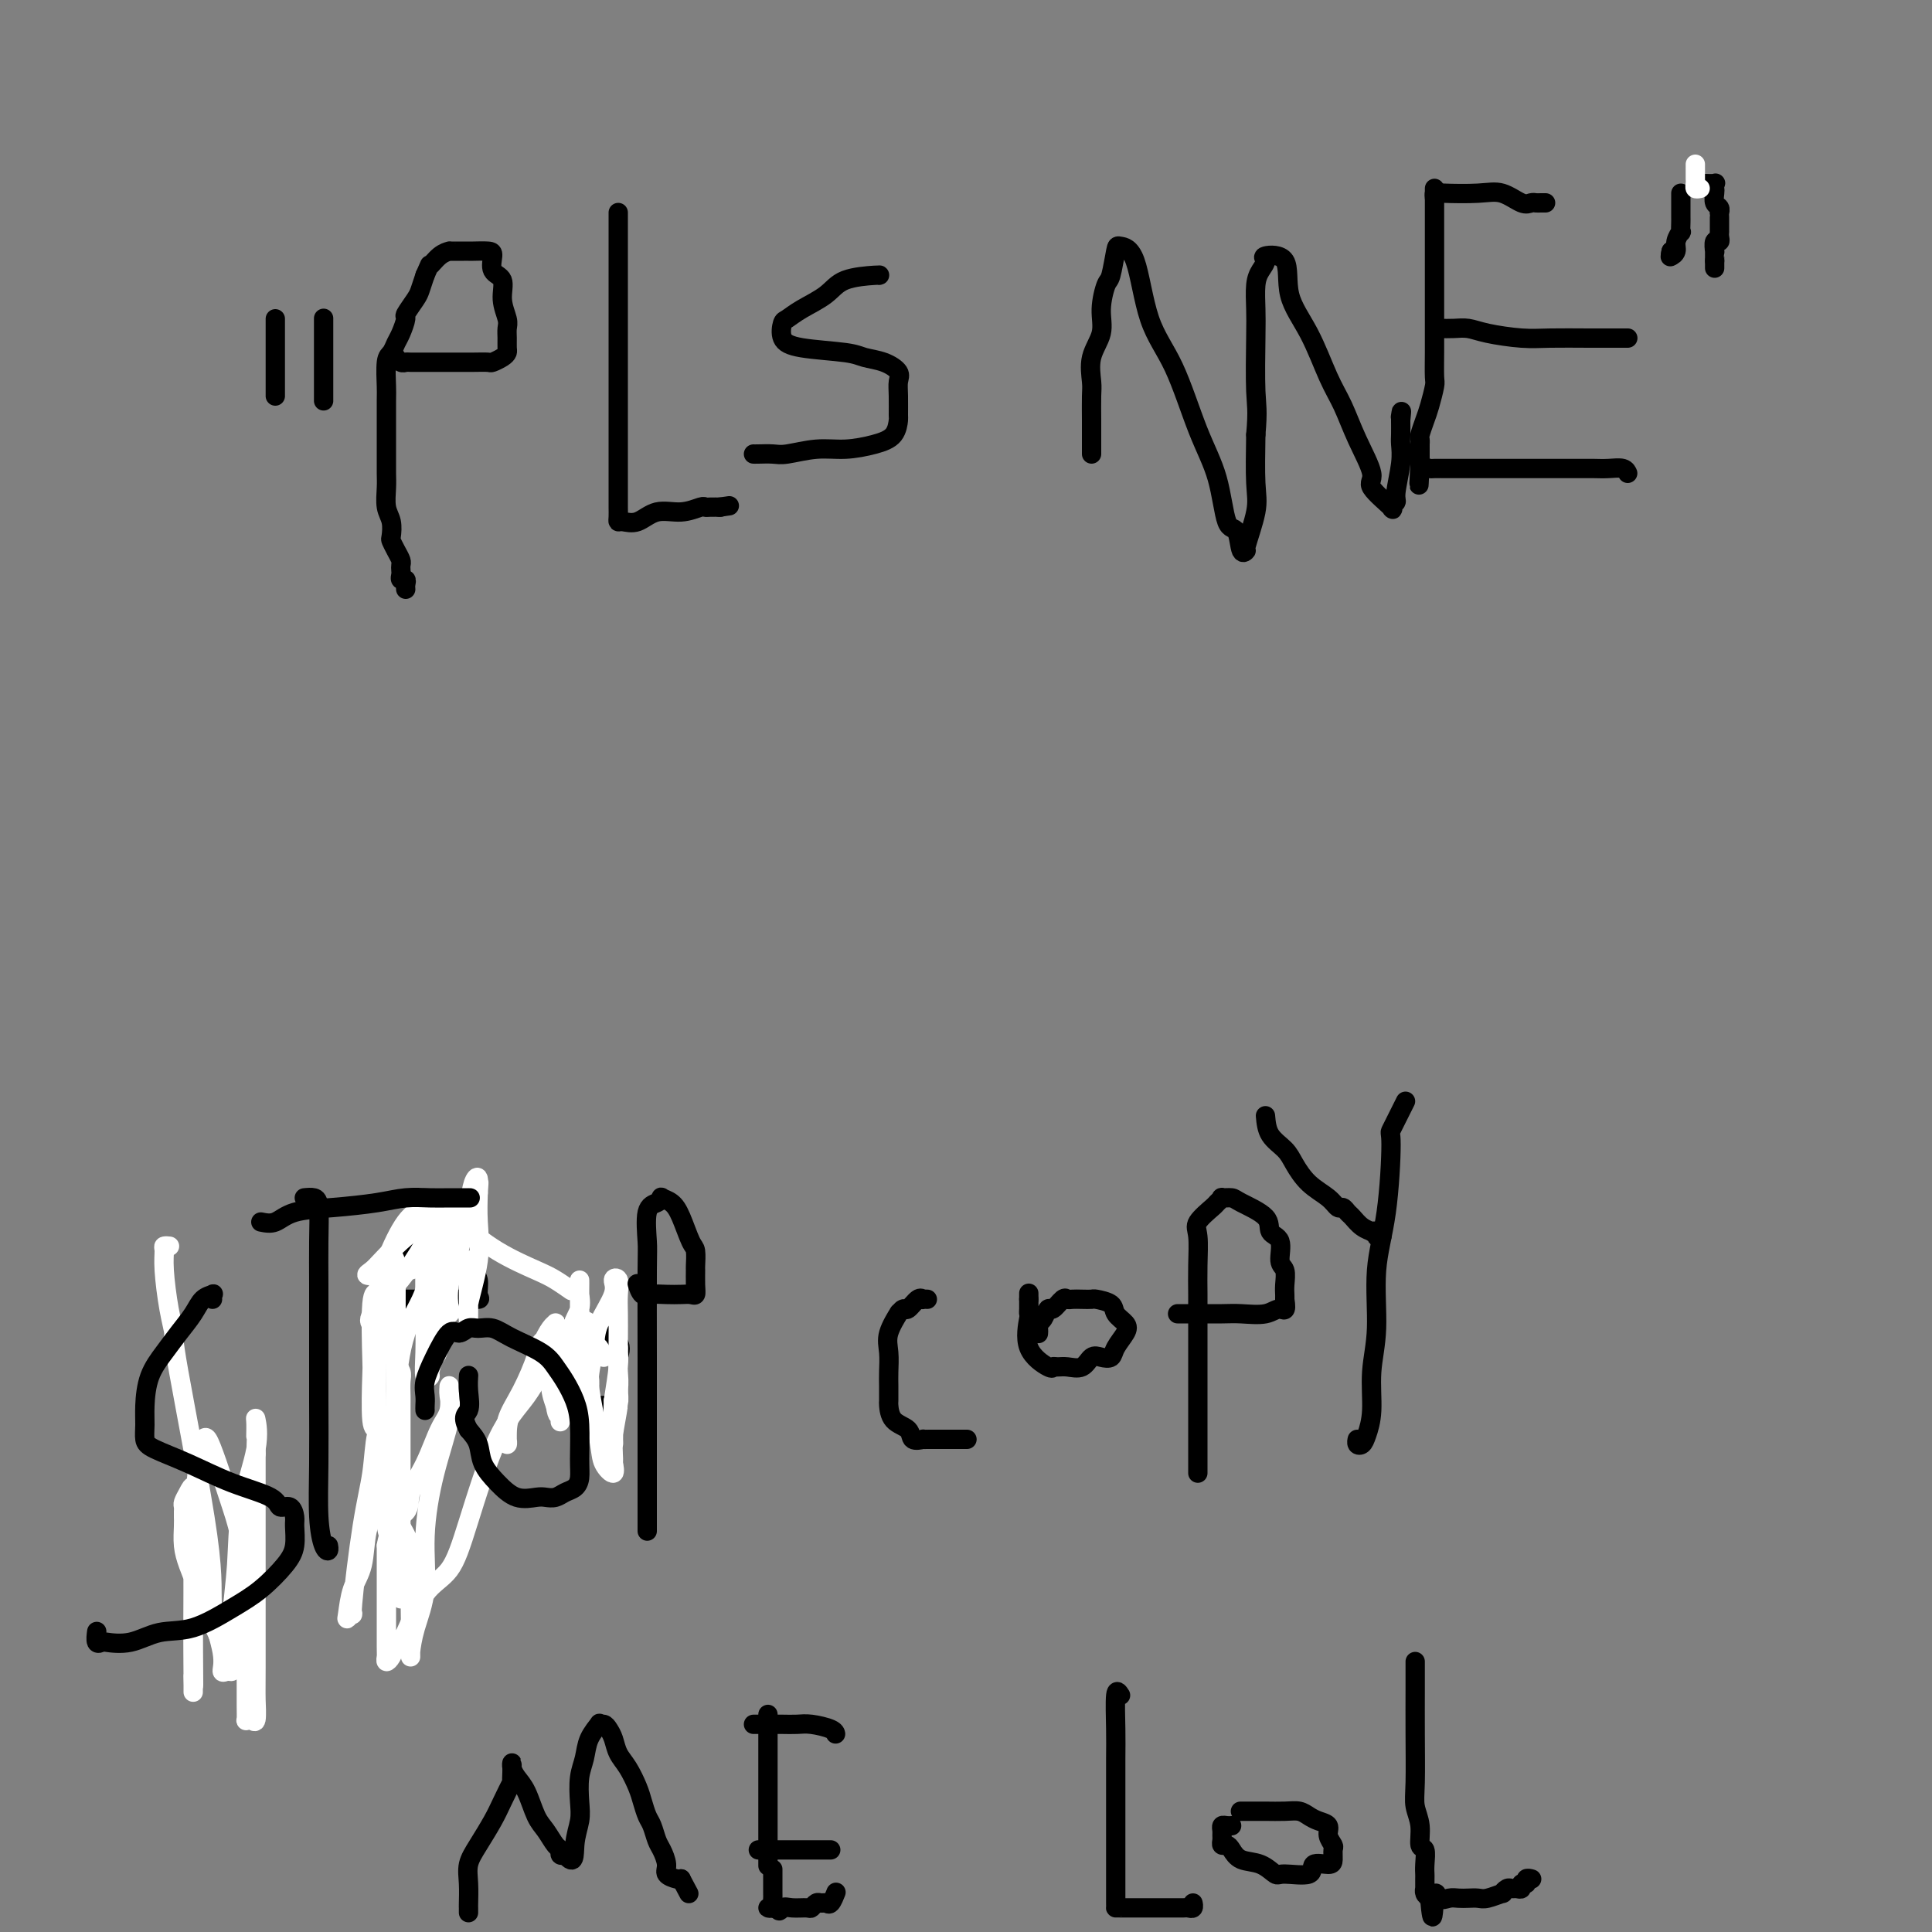 <svg viewBox='0 0 400 400' version='1.1' xmlns='http://www.w3.org/2000/svg' xmlns:xlink='http://www.w3.org/1999/xlink'><rect x="0" y="0" width="400" height="400" fill="#808080" stroke="none"/><g fill='none' stroke='#000000' stroke-width='4' stroke-linecap='round' stroke-linejoin='round'><path d='M57,66c0.000,1.669 0.000,3.338 0,4c0.000,0.662 0.000,0.316 0,1c0.000,0.684 -0.000,2.396 0,3c0.000,0.604 -0.000,0.098 0,1c0.000,0.902 0.000,3.212 0,4c-0.000,0.788 0.000,0.054 0,0c0.000,-0.054 0.000,0.573 0,1c0.000,0.427 0.000,0.653 0,1c-0.000,0.347 0.000,0.813 0,1c0.000,0.187 0.000,0.093 0,0'/><path d='M67,66c0.000,-0.090 0.000,-0.180 0,0c0.000,0.180 0.000,0.629 0,1c0.000,0.371 0.000,0.663 0,1c0.000,0.337 0.000,0.720 0,1c0.000,0.280 0.000,0.456 0,1c0.000,0.544 0.000,1.455 0,2c0.000,0.545 0.000,0.722 0,1c0.000,0.278 0.000,0.656 0,1c0.000,0.344 0.000,0.656 0,1c0.000,0.344 0.000,0.722 0,1c0.000,0.278 0.000,0.455 0,1c0.000,0.545 0.000,1.456 0,2c0.000,0.544 0.000,0.720 0,1c0.000,0.280 0.000,0.663 0,1c0.000,0.337 0.000,0.626 0,1c-0.000,0.374 -0.000,0.831 0,1c0.000,0.169 0.000,0.048 0,0c0.000,-0.048 0.000,-0.024 0,0'/><path d='M84,122c-0.030,-0.303 -0.061,-0.606 0,-1c0.061,-0.394 0.212,-0.879 0,-1c-0.212,-0.121 -0.788,0.123 -1,0c-0.212,-0.123 -0.060,-0.613 0,-1c0.060,-0.387 0.026,-0.671 0,-1c-0.026,-0.329 -0.046,-0.702 0,-1c0.046,-0.298 0.157,-0.520 0,-1c-0.157,-0.480 -0.582,-1.219 -1,-2c-0.418,-0.781 -0.830,-1.605 -1,-2c-0.170,-0.395 -0.098,-0.359 0,-1c0.098,-0.641 0.222,-1.957 0,-3c-0.222,-1.043 -0.792,-1.814 -1,-3c-0.208,-1.186 -0.056,-2.787 0,-4c0.056,-1.213 0.015,-2.037 0,-3c-0.015,-0.963 -0.005,-2.065 0,-3c0.005,-0.935 0.004,-1.703 0,-4c-0.004,-2.297 -0.012,-6.124 0,-8c0.012,-1.876 0.044,-1.799 0,-3c-0.044,-1.201 -0.165,-3.678 0,-5c0.165,-1.322 0.617,-1.490 1,-2c0.383,-0.510 0.698,-1.362 1,-2c0.302,-0.638 0.592,-1.062 1,-2c0.408,-0.938 0.935,-2.389 1,-3c0.065,-0.611 -0.333,-0.380 0,-1c0.333,-0.620 1.397,-2.090 2,-3c0.603,-0.910 0.744,-1.260 1,-2c0.256,-0.740 0.628,-1.870 1,-3'/><path d='M88,57c1.376,-3.132 0.816,-1.964 1,-2c0.184,-0.036 1.114,-1.278 2,-2c0.886,-0.722 1.729,-0.926 2,-1c0.271,-0.074 -0.032,-0.020 0,0c0.032,0.020 0.397,0.005 1,0c0.603,-0.005 1.444,-0.000 2,0c0.556,0.000 0.826,-0.004 1,0c0.174,0.004 0.251,0.016 1,0c0.749,-0.016 2.172,-0.059 3,0c0.828,0.059 1.063,0.222 1,1c-0.063,0.778 -0.423,2.172 0,3c0.423,0.828 1.630,1.089 2,2c0.370,0.911 -0.097,2.471 0,4c0.097,1.529 0.759,3.025 1,4c0.241,0.975 0.063,1.427 0,2c-0.063,0.573 -0.010,1.268 0,2c0.010,0.732 -0.023,1.503 0,2c0.023,0.497 0.103,0.722 0,1c-0.103,0.278 -0.389,0.610 -1,1c-0.611,0.390 -1.547,0.836 -2,1c-0.453,0.164 -0.424,0.044 -1,0c-0.576,-0.044 -1.759,-0.012 -3,0c-1.241,0.012 -2.542,0.003 -4,0c-1.458,-0.003 -3.073,0.000 -4,0c-0.927,-0.000 -1.166,-0.004 -2,0c-0.834,0.004 -2.262,0.015 -3,0c-0.738,-0.015 -0.785,-0.056 -1,0c-0.215,0.056 -0.596,0.207 -1,0c-0.404,-0.207 -0.830,-0.774 -1,-1c-0.170,-0.226 -0.085,-0.113 0,0'/><path d='M128,44c-0.000,2.465 -0.000,4.930 0,8c0.000,3.070 0.000,6.746 0,10c-0.000,3.254 -0.000,6.087 0,8c0.000,1.913 0.000,2.907 0,5c-0.000,2.093 -0.000,5.285 0,8c0.000,2.715 0.000,4.955 0,7c-0.000,2.045 -0.000,3.897 0,6c0.000,2.103 0.002,4.458 0,6c-0.002,1.542 -0.006,2.272 0,3c0.006,0.728 0.023,1.455 0,2c-0.023,0.545 -0.086,0.907 0,1c0.086,0.093 0.321,-0.084 1,0c0.679,0.084 1.803,0.429 3,0c1.197,-0.429 2.466,-1.632 4,-2c1.534,-0.368 3.333,0.097 5,0c1.667,-0.097 3.204,-0.758 4,-1c0.796,-0.242 0.853,-0.065 1,0c0.147,0.065 0.386,0.017 1,0c0.614,-0.017 1.604,-0.005 2,0c0.396,0.005 0.198,0.002 0,0'/><path d='M149,105c3.500,-0.500 1.750,-0.250 0,0'/><path d='M182,57c0.170,-0.042 0.340,-0.085 -1,0c-1.340,0.085 -4.191,0.297 -6,1c-1.809,0.703 -2.578,1.897 -4,3c-1.422,1.103 -3.499,2.117 -5,3c-1.501,0.883 -2.428,1.637 -3,2c-0.572,0.363 -0.790,0.335 -1,1c-0.210,0.665 -0.412,2.023 0,3c0.412,0.977 1.438,1.574 4,2c2.562,0.426 6.658,0.680 9,1c2.342,0.320 2.929,0.706 4,1c1.071,0.294 2.627,0.496 4,1c1.373,0.504 2.564,1.309 3,2c0.436,0.691 0.116,1.266 0,2c-0.116,0.734 -0.027,1.625 0,3c0.027,1.375 -0.007,3.234 0,4c0.007,0.766 0.055,0.439 0,1c-0.055,0.561 -0.213,2.011 -1,3c-0.787,0.989 -2.201,1.519 -4,2c-1.799,0.481 -3.981,0.913 -6,1c-2.019,0.087 -3.876,-0.173 -6,0c-2.124,0.173 -4.517,0.778 -6,1c-1.483,0.222 -2.057,0.059 -3,0c-0.943,-0.059 -2.254,-0.016 -3,0c-0.746,0.016 -0.927,0.005 -1,0c-0.073,-0.005 -0.036,-0.002 0,0'/><path d='M226,94c0.000,-0.281 0.001,-0.562 0,-1c-0.001,-0.438 -0.002,-1.032 0,-2c0.002,-0.968 0.008,-2.309 0,-4c-0.008,-1.691 -0.031,-3.731 0,-5c0.031,-1.269 0.116,-1.766 0,-3c-0.116,-1.234 -0.435,-3.205 0,-5c0.435,-1.795 1.623,-3.413 2,-5c0.377,-1.587 -0.055,-3.144 0,-5c0.055,-1.856 0.599,-4.013 1,-5c0.401,-0.987 0.661,-0.804 1,-2c0.339,-1.196 0.757,-3.769 1,-5c0.243,-1.231 0.311,-1.119 1,-1c0.689,0.119 1.998,0.246 3,3c1.002,2.754 1.696,8.137 3,12c1.304,3.863 3.218,6.208 5,10c1.782,3.792 3.433,9.031 5,13c1.567,3.969 3.051,6.667 4,10c0.949,3.333 1.362,7.302 2,9c0.638,1.698 1.499,1.126 2,2c0.501,0.874 0.642,3.193 1,4c0.358,0.807 0.933,0.100 1,0c0.067,-0.100 -0.374,0.406 0,-1c0.374,-1.406 1.562,-4.725 2,-7c0.438,-2.275 0.125,-3.507 0,-6c-0.125,-2.493 -0.063,-6.246 0,-10'/><path d='M260,90c0.465,-5.162 0.127,-6.069 0,-9c-0.127,-2.931 -0.043,-7.888 0,-11c0.043,-3.112 0.046,-4.378 0,-6c-0.046,-1.622 -0.141,-3.599 0,-5c0.141,-1.401 0.518,-2.225 1,-3c0.482,-0.775 1.069,-1.499 1,-2c-0.069,-0.501 -0.794,-0.778 0,-1c0.794,-0.222 3.108,-0.390 4,1c0.892,1.390 0.362,4.336 1,7c0.638,2.664 2.442,5.046 4,8c1.558,2.954 2.868,6.480 4,9c1.132,2.520 2.084,4.035 3,6c0.916,1.965 1.796,4.380 3,7c1.204,2.620 2.733,5.445 3,7c0.267,1.555 -0.728,1.840 0,3c0.728,1.160 3.180,3.196 4,4c0.820,0.804 0.010,0.377 0,0c-0.010,-0.377 0.782,-0.705 1,-1c0.218,-0.295 -0.138,-0.557 0,-2c0.138,-1.443 0.769,-4.067 1,-6c0.231,-1.933 0.062,-3.174 0,-4c-0.062,-0.826 -0.018,-1.236 0,-2c0.018,-0.764 0.009,-1.882 0,-3'/><path d='M290,87c0.311,-3.022 0.089,-1.578 0,-1c-0.089,0.578 -0.044,0.289 0,0'/><path d='M297,39c-0.000,0.446 -0.000,0.892 0,1c0.000,0.108 0.000,-0.121 0,1c-0.000,1.121 -0.000,3.591 0,5c0.000,1.409 0.000,1.756 0,3c-0.000,1.244 -0.000,3.384 0,5c0.000,1.616 0.000,2.706 0,4c-0.000,1.294 -0.000,2.791 0,4c0.000,1.209 0.001,2.128 0,3c-0.001,0.872 -0.003,1.696 0,3c0.003,1.304 0.012,3.086 0,5c-0.012,1.914 -0.046,3.959 0,5c0.046,1.041 0.170,1.076 0,2c-0.170,0.924 -0.634,2.735 -1,4c-0.366,1.265 -0.634,1.984 -1,3c-0.366,1.016 -0.830,2.328 -1,3c-0.170,0.672 -0.046,0.705 0,1c0.046,0.295 0.012,0.853 0,1c-0.012,0.147 -0.003,-0.115 0,0c0.003,0.115 0.001,0.608 0,1c-0.001,0.392 -0.000,0.682 0,1c0.000,0.318 0.000,0.662 0,1c-0.000,0.338 -0.000,0.669 0,1'/><path d='M294,96c-0.452,8.757 -0.081,2.150 0,0c0.081,-2.150 -0.128,0.156 0,1c0.128,0.844 0.592,0.226 1,0c0.408,-0.226 0.758,-0.061 1,0c0.242,0.061 0.374,0.016 1,0c0.626,-0.016 1.744,-0.004 3,0c1.256,0.004 2.651,0.001 4,0c1.349,-0.001 2.654,-0.000 4,0c1.346,0.000 2.733,0.000 5,0c2.267,-0.000 5.413,-0.001 8,0c2.587,0.001 4.616,0.004 6,0c1.384,-0.004 2.122,-0.015 3,0c0.878,0.015 1.895,0.056 3,0c1.105,-0.056 2.297,-0.207 3,0c0.703,0.207 0.915,0.774 1,1c0.085,0.226 0.042,0.113 0,0'/><path d='M298,68c1.002,0.022 2.004,0.044 3,0c0.996,-0.044 1.985,-0.155 3,0c1.015,0.155 2.055,0.578 4,1c1.945,0.422 4.794,0.845 7,1c2.206,0.155 3.768,0.041 6,0c2.232,-0.041 5.134,-0.011 8,0c2.866,0.011 5.695,0.003 7,0c1.305,-0.003 1.087,-0.001 1,0c-0.087,0.001 -0.044,0.000 0,0'/><path d='M297,41c-0.047,-0.418 -0.094,-0.837 0,-1c0.094,-0.163 0.329,-0.072 2,0c1.671,0.072 4.776,0.124 7,0c2.224,-0.124 3.565,-0.426 5,0c1.435,0.426 2.963,1.578 4,2c1.037,0.422 1.585,0.113 2,0c0.415,-0.113 0.699,-0.030 1,0c0.301,0.030 0.620,0.008 1,0c0.380,-0.008 0.823,-0.002 1,0c0.177,0.002 0.089,0.001 0,0'/><path d='M348,40c0.000,0.331 0.000,0.662 0,1c-0.000,0.338 -0.000,0.682 0,1c0.000,0.318 0.000,0.609 0,1c-0.000,0.391 -0.000,0.883 0,1c0.000,0.117 0.001,-0.142 0,0c-0.001,0.142 -0.004,0.685 0,1c0.004,0.315 0.016,0.402 0,1c-0.016,0.598 -0.061,1.706 0,2c0.061,0.294 0.226,-0.225 0,0c-0.226,0.225 -0.844,1.194 -1,2c-0.156,0.806 0.150,1.448 0,2c-0.150,0.552 -0.757,1.015 -1,1c-0.243,-0.015 -0.121,-0.507 0,-1'/><path d='M346,52c-0.333,2.000 -0.167,1.000 0,0'/><path d='M352,38c0.196,-0.007 0.393,-0.014 1,0c0.607,0.014 1.626,0.049 2,0c0.374,-0.049 0.104,-0.182 0,0c-0.104,0.182 -0.042,0.680 0,1c0.042,0.320 0.064,0.464 0,1c-0.064,0.536 -0.213,1.466 0,2c0.213,0.534 0.789,0.671 1,1c0.211,0.329 0.056,0.848 0,1c-0.056,0.152 -0.015,-0.065 0,0c0.015,0.065 0.004,0.412 0,1c-0.004,0.588 0.000,1.416 0,2c-0.000,0.584 -0.004,0.925 0,1c0.004,0.075 0.015,-0.116 0,0c-0.015,0.116 -0.057,0.538 0,1c0.057,0.462 0.211,0.964 0,1c-0.211,0.036 -0.789,-0.394 -1,0c-0.211,0.394 -0.057,1.611 0,2c0.057,0.389 0.015,-0.049 0,0c-0.015,0.049 -0.004,0.585 0,1c0.004,0.415 0.002,0.707 0,1'/><path d='M355,54c0.000,2.667 0.000,1.333 0,0'/></g>
<g fill='none' stroke='#FFFFFF' stroke-width='4' stroke-linecap='round' stroke-linejoin='round'><path d='M352,39c-0.423,0.089 -0.845,0.177 -1,0c-0.155,-0.177 -0.041,-0.621 0,-1c0.041,-0.379 0.011,-0.694 0,-1c-0.011,-0.306 -0.003,-0.604 0,-1c0.003,-0.396 0.001,-0.890 0,-1c-0.001,-0.110 -0.000,0.163 0,0c0.000,-0.163 0.000,-0.761 0,-1c-0.000,-0.239 -0.000,-0.120 0,0'/><path d='M47,340c-0.273,0.275 -0.546,0.549 -1,0c-0.454,-0.549 -1.088,-1.922 -2,-4c-0.912,-2.078 -2.101,-4.861 -3,-7c-0.899,-2.139 -1.509,-3.634 -2,-5c-0.491,-1.366 -0.863,-2.604 -1,-4c-0.137,-1.396 -0.037,-2.951 0,-4c0.037,-1.049 0.013,-1.593 0,-2c-0.013,-0.407 -0.014,-0.677 0,-1c0.014,-0.323 0.042,-0.700 0,-1c-0.042,-0.300 -0.155,-0.522 0,-1c0.155,-0.478 0.577,-1.210 1,-2c0.423,-0.790 0.845,-1.637 1,-1c0.155,0.637 0.041,2.758 0,4c-0.041,1.242 -0.011,1.605 0,4c0.011,2.395 0.003,6.820 0,10c-0.003,3.180 -0.001,5.113 0,7c0.001,1.887 0.000,3.727 0,5c-0.000,1.273 -0.000,1.981 0,4c0.000,2.019 0.000,5.351 0,7c-0.000,1.649 -0.000,1.614 0,1c0.000,-0.614 0.000,-1.807 0,-3'/><path d='M40,347c0.156,5.122 0.046,-1.075 0,-5c-0.046,-3.925 -0.027,-5.580 0,-8c0.027,-2.420 0.063,-5.604 0,-9c-0.063,-3.396 -0.225,-7.004 0,-11c0.225,-3.996 0.836,-8.380 1,-11c0.164,-2.620 -0.118,-3.476 0,-4c0.118,-0.524 0.637,-0.716 1,-1c0.363,-0.284 0.570,-0.660 1,0c0.430,0.660 1.082,2.356 2,5c0.918,2.644 2.102,6.236 3,9c0.898,2.764 1.508,4.700 2,8c0.492,3.300 0.864,7.963 1,12c0.136,4.037 0.036,7.446 0,10c-0.036,2.554 -0.007,4.253 0,6c0.007,1.747 -0.008,3.544 0,5c0.008,1.456 0.041,2.572 0,3c-0.041,0.428 -0.155,0.169 0,0c0.155,-0.169 0.577,-0.247 1,0c0.423,0.247 0.845,0.817 1,0c0.155,-0.817 0.041,-3.023 0,-4c-0.041,-0.977 -0.011,-0.726 0,-7c0.011,-6.274 0.003,-19.074 0,-26c-0.003,-6.926 -0.001,-7.979 0,-10c0.001,-2.021 0.000,-5.011 0,-8'/><path d='M53,301c0.306,-9.325 0.071,-5.136 0,-4c-0.071,1.136 0.020,-0.781 0,-2c-0.020,-1.219 -0.153,-1.740 0,-1c0.153,0.740 0.591,2.741 0,6c-0.591,3.259 -2.211,7.776 -3,12c-0.789,4.224 -0.747,8.155 -1,12c-0.253,3.845 -0.803,7.604 -1,11c-0.197,3.396 -0.043,6.429 0,8c0.043,1.571 -0.025,1.681 0,2c0.025,0.319 0.142,0.846 0,1c-0.142,0.154 -0.544,-0.066 -1,0c-0.456,0.066 -0.967,0.420 -1,0c-0.033,-0.420 0.412,-1.612 0,-4c-0.412,-2.388 -1.682,-5.972 -2,-9c-0.318,-3.028 0.317,-5.499 -1,-15c-1.317,-9.501 -4.587,-26.030 -6,-34c-1.413,-7.970 -0.968,-7.379 -1,-8c-0.032,-0.621 -0.541,-2.454 -1,-5c-0.459,-2.546 -0.869,-5.807 -1,-8c-0.131,-2.193 0.017,-3.320 0,-4c-0.017,-0.680 -0.201,-0.914 0,-1c0.201,-0.086 0.785,-0.023 1,0c0.215,0.023 0.061,0.007 0,0c-0.061,-0.007 -0.031,-0.003 0,0'/></g>
<g fill='none' stroke='#000000' stroke-width='4' stroke-linecap='round' stroke-linejoin='round'><path d='M44,269c-0.050,-0.410 -0.099,-0.820 0,-1c0.099,-0.180 0.347,-0.132 0,0c-0.347,0.132 -1.291,0.346 -2,1c-0.709,0.654 -1.185,1.746 -2,3c-0.815,1.254 -1.970,2.670 -3,4c-1.030,1.330 -1.937,2.573 -3,4c-1.063,1.427 -2.282,3.039 -3,5c-0.718,1.961 -0.933,4.271 -1,6c-0.067,1.729 0.015,2.879 0,4c-0.015,1.121 -0.126,2.215 0,3c0.126,0.785 0.491,1.262 2,2c1.509,0.738 4.162,1.737 7,3c2.838,1.263 5.860,2.790 9,4c3.140,1.210 6.396,2.104 8,3c1.604,0.896 1.555,1.793 2,2c0.445,0.207 1.384,-0.277 2,0c0.616,0.277 0.911,1.316 1,2c0.089,0.684 -0.027,1.014 0,2c0.027,0.986 0.197,2.629 0,4c-0.197,1.371 -0.760,2.470 -2,4c-1.240,1.530 -3.155,3.489 -5,5c-1.845,1.511 -3.619,2.573 -6,4c-2.381,1.427 -5.369,3.219 -8,4c-2.631,0.781 -4.905,0.551 -7,1c-2.095,0.449 -4.011,1.577 -6,2c-1.989,0.423 -4.049,0.141 -5,0c-0.951,-0.141 -0.791,-0.141 -1,0c-0.209,0.141 -0.787,0.423 -1,0c-0.213,-0.423 -0.061,-1.549 0,-2c0.061,-0.451 0.030,-0.225 0,0'/><path d='M83,323c0.109,-0.358 0.218,-0.716 0,-1c-0.218,-0.284 -0.762,-0.494 -1,-1c-0.238,-0.506 -0.169,-1.307 0,-2c0.169,-0.693 0.438,-1.277 0,-3c-0.438,-1.723 -1.581,-4.583 -2,-7c-0.419,-2.417 -0.112,-4.389 0,-6c0.112,-1.611 0.031,-2.859 0,-5c-0.031,-2.141 -0.012,-5.174 0,-8c0.012,-2.826 0.017,-5.443 0,-8c-0.017,-2.557 -0.054,-5.053 0,-8c0.054,-2.947 0.200,-6.345 1,-9c0.800,-2.655 2.253,-4.568 3,-6c0.747,-1.432 0.788,-2.384 1,-3c0.212,-0.616 0.594,-0.896 1,-1c0.406,-0.104 0.837,-0.031 1,0c0.163,0.031 0.058,0.020 1,0c0.942,-0.020 2.931,-0.048 4,0c1.069,0.048 1.219,0.171 2,1c0.781,0.829 2.194,2.362 3,3c0.806,0.638 1.003,0.381 1,1c-0.003,0.619 -0.208,2.113 0,3c0.208,0.887 0.830,1.166 1,2c0.170,0.834 -0.111,2.224 0,3c0.111,0.776 0.615,0.940 0,1c-0.615,0.060 -2.350,0.016 -4,0c-1.650,-0.016 -3.215,-0.004 -5,0c-1.785,0.004 -3.788,0.001 -5,0c-1.212,-0.001 -1.632,-0.000 -2,0c-0.368,0.000 -0.684,0.000 -1,0'/><path d='M82,269c-2.857,0.214 -1.500,0.250 -1,0c0.500,-0.250 0.143,-0.786 0,-1c-0.143,-0.214 -0.071,-0.107 0,0'/><path d='M115,280c-0.012,-0.218 -0.024,-0.437 0,-1c0.024,-0.563 0.085,-1.471 0,-2c-0.085,-0.529 -0.318,-0.678 0,-1c0.318,-0.322 1.185,-0.816 2,-1c0.815,-0.184 1.578,-0.059 2,0c0.422,0.059 0.501,0.051 1,0c0.499,-0.051 1.416,-0.145 2,0c0.584,0.145 0.836,0.530 2,1c1.164,0.470 3.240,1.026 4,2c0.760,0.974 0.203,2.365 0,3c-0.203,0.635 -0.054,0.514 0,1c0.054,0.486 0.012,1.580 0,3c-0.012,1.420 0.005,3.165 0,4c-0.005,0.835 -0.033,0.760 0,1c0.033,0.240 0.126,0.797 0,1c-0.126,0.203 -0.471,0.053 -1,0c-0.529,-0.053 -1.244,-0.008 -2,0c-0.756,0.008 -1.555,-0.022 -2,0c-0.445,0.022 -0.536,0.095 -1,0c-0.464,-0.095 -1.301,-0.358 -2,-1c-0.699,-0.642 -1.259,-1.664 -2,-3c-0.741,-1.336 -1.663,-2.988 -2,-4c-0.337,-1.012 -0.090,-1.384 0,-2c0.090,-0.616 0.024,-1.474 0,-2c-0.024,-0.526 -0.007,-0.718 0,-1c0.007,-0.282 0.002,-0.652 0,-1c-0.002,-0.348 -0.001,-0.674 0,-1'/></g>
<g fill='none' stroke='#FFFFFF' stroke-width='4' stroke-linecap='round' stroke-linejoin='round'><path d='M125,281c-0.339,-0.797 -0.677,-1.593 -1,-2c-0.323,-0.407 -0.630,-0.424 -1,-1c-0.370,-0.576 -0.803,-1.713 -1,-2c-0.197,-0.287 -0.159,0.274 0,0c0.159,-0.274 0.438,-1.382 0,-2c-0.438,-0.618 -1.594,-0.744 -2,-1c-0.406,-0.256 -0.063,-0.642 0,-1c0.063,-0.358 -0.153,-0.690 0,0c0.153,0.690 0.676,2.401 1,5c0.324,2.599 0.451,6.086 1,10c0.549,3.914 1.520,8.254 2,11c0.480,2.746 0.467,3.897 1,5c0.533,1.103 1.611,2.157 2,2c0.389,-0.157 0.090,-1.524 0,-2c-0.090,-0.476 0.028,-0.061 0,-1c-0.028,-0.939 -0.204,-3.233 0,-6c0.204,-2.767 0.786,-6.007 1,-8c0.214,-1.993 0.058,-2.738 0,-4c-0.058,-1.262 -0.018,-3.040 0,-4c0.018,-0.960 0.015,-1.103 0,-1c-0.015,0.103 -0.043,0.451 0,1c0.043,0.549 0.155,1.300 0,3c-0.155,1.700 -0.578,4.350 -1,7'/><path d='M127,290c-0.154,2.803 -0.037,4.811 0,6c0.037,1.189 -0.004,1.558 0,2c0.004,0.442 0.054,0.955 0,1c-0.054,0.045 -0.210,-0.378 0,-2c0.210,-1.622 0.788,-4.443 1,-6c0.212,-1.557 0.058,-1.850 0,-4c-0.058,-2.150 -0.020,-6.157 0,-9c0.020,-2.843 0.022,-4.521 0,-6c-0.022,-1.479 -0.069,-2.759 0,-4c0.069,-1.241 0.254,-2.441 0,-3c-0.254,-0.559 -0.948,-0.475 -1,0c-0.052,0.475 0.536,1.343 0,3c-0.536,1.657 -2.196,4.103 -3,6c-0.804,1.897 -0.751,3.246 -1,5c-0.249,1.754 -0.799,3.914 -1,6c-0.201,2.086 -0.054,4.099 0,5c0.054,0.901 0.015,0.692 0,1c-0.015,0.308 -0.007,1.134 0,1c0.007,-0.134 0.013,-1.229 0,-2c-0.013,-0.771 -0.045,-1.217 0,-2c0.045,-0.783 0.166,-1.903 0,-3c-0.166,-1.097 -0.619,-2.171 -1,-3c-0.381,-0.829 -0.691,-1.415 -1,-2'/><path d='M120,280c-0.657,-1.742 -1.301,-1.097 -2,-1c-0.699,0.097 -1.455,-0.352 -2,-1c-0.545,-0.648 -0.880,-1.493 -1,-2c-0.120,-0.507 -0.025,-0.675 0,-1c0.025,-0.325 -0.022,-0.806 0,-1c0.022,-0.194 0.111,-0.101 0,0c-0.111,0.101 -0.422,0.209 -1,1c-0.578,0.791 -1.423,2.263 -2,4c-0.577,1.737 -0.887,3.737 -2,6c-1.113,2.263 -3.030,4.787 -4,7c-0.970,2.213 -0.994,4.113 -1,5c-0.006,0.887 0.007,0.761 0,1c-0.007,0.239 -0.033,0.843 0,1c0.033,0.157 0.126,-0.132 0,-1c-0.126,-0.868 -0.471,-2.316 0,-4c0.471,-1.684 1.758,-3.605 3,-6c1.242,-2.395 2.438,-5.265 3,-7c0.562,-1.735 0.490,-2.334 1,-3c0.510,-0.666 1.601,-1.398 2,-2c0.399,-0.602 0.106,-1.074 0,-1c-0.106,0.074 -0.026,0.694 0,1c0.026,0.306 -0.003,0.299 0,1c0.003,0.701 0.039,2.112 0,4c-0.039,1.888 -0.154,4.254 0,6c0.154,1.746 0.577,2.873 1,4'/><path d='M115,291c0.381,2.709 0.835,1.980 1,2c0.165,0.020 0.043,0.788 0,1c-0.043,0.212 -0.006,-0.130 0,0c0.006,0.130 -0.019,0.734 0,0c0.019,-0.734 0.082,-2.807 0,-4c-0.082,-1.193 -0.309,-1.508 0,-4c0.309,-2.492 1.155,-7.161 2,-10c0.845,-2.839 1.691,-3.848 2,-5c0.309,-1.152 0.083,-2.445 0,-3c-0.083,-0.555 -0.022,-0.370 0,-1c0.022,-0.630 0.006,-2.075 0,-2c-0.006,0.075 -0.002,1.670 0,3c0.002,1.330 0.000,2.396 0,3c-0.000,0.604 -0.000,0.747 0,2c0.000,1.253 0.000,3.617 0,6c-0.000,2.383 -0.000,4.785 0,6c0.000,1.215 0.000,1.243 0,2c-0.000,0.757 -0.000,2.244 0,3c0.000,0.756 0.000,0.780 0,1c-0.000,0.220 -0.000,0.634 0,1c0.000,0.366 0.000,0.683 0,1'/><path d='M120,293c0.000,3.699 0.000,-1.054 0,-3c-0.000,-1.946 -0.000,-1.085 0,-2c0.000,-0.915 0.001,-3.607 0,-5c-0.001,-1.393 -0.005,-1.486 0,-2c0.005,-0.514 0.018,-1.450 0,-2c-0.018,-0.550 -0.068,-0.715 0,-1c0.068,-0.285 0.253,-0.692 0,-1c-0.253,-0.308 -0.945,-0.519 -2,0c-1.055,0.519 -2.472,1.766 -4,4c-1.528,2.234 -3.167,5.454 -5,8c-1.833,2.546 -3.860,4.419 -6,9c-2.140,4.581 -4.394,11.871 -6,17c-1.606,5.129 -2.562,8.099 -4,10c-1.438,1.901 -3.356,2.735 -5,5c-1.644,2.265 -3.015,5.962 -4,8c-0.985,2.038 -1.584,2.416 -2,3c-0.416,0.584 -0.647,1.375 -1,2c-0.353,0.625 -0.827,1.086 -1,1c-0.173,-0.086 -0.046,-0.719 0,-1c0.046,-0.281 0.012,-0.209 0,-2c-0.012,-1.791 -0.003,-5.444 0,-8c0.003,-2.556 0.001,-4.016 0,-6c-0.001,-1.984 -0.000,-4.492 0,-7'/><path d='M80,320c0.883,-5.126 3.092,-5.941 4,-7c0.908,-1.059 0.516,-2.360 1,-4c0.484,-1.640 1.843,-3.618 3,-6c1.157,-2.382 2.113,-5.170 3,-7c0.887,-1.830 1.704,-2.704 2,-4c0.296,-1.296 0.070,-3.014 0,-4c-0.070,-0.986 0.015,-1.241 0,-1c-0.015,0.241 -0.132,0.978 0,2c0.132,1.022 0.512,2.330 0,5c-0.512,2.670 -1.917,6.701 -3,11c-1.083,4.299 -1.845,8.864 -2,13c-0.155,4.136 0.298,7.841 0,11c-0.298,3.159 -1.348,5.771 -2,8c-0.652,2.229 -0.907,4.074 -1,5c-0.093,0.926 -0.023,0.933 0,1c0.023,0.067 0.001,0.193 0,-1c-0.001,-1.193 0.020,-3.705 0,-6c-0.020,-2.295 -0.082,-4.374 0,-7c0.082,-2.626 0.309,-5.799 0,-8c-0.309,-2.201 -1.155,-3.429 -2,-5c-0.845,-1.571 -1.691,-3.484 -2,-5c-0.309,-1.516 -0.083,-2.633 0,-4c0.083,-1.367 0.022,-2.983 0,-4c-0.022,-1.017 -0.006,-1.433 0,-2c0.006,-0.567 0.003,-1.283 0,-2'/><path d='M81,299c-0.588,-7.476 -0.058,-4.664 0,-4c0.058,0.664 -0.356,-0.818 -1,-1c-0.644,-0.182 -1.516,0.938 -2,3c-0.484,2.062 -0.578,5.068 -1,8c-0.422,2.932 -1.171,5.791 -2,11c-0.829,5.209 -1.737,12.767 -2,16c-0.263,3.233 0.119,2.139 0,2c-0.119,-0.139 -0.737,0.676 -1,1c-0.263,0.324 -0.169,0.156 0,-1c0.169,-1.156 0.413,-3.301 1,-5c0.587,-1.699 1.515,-2.951 2,-5c0.485,-2.049 0.526,-4.894 1,-7c0.474,-2.106 1.381,-3.473 2,-5c0.619,-1.527 0.949,-3.213 1,-4c0.051,-0.787 -0.179,-0.673 0,-1c0.179,-0.327 0.765,-1.093 1,-1c0.235,0.093 0.117,1.047 0,2'/><path d='M80,308c1.132,-2.828 -0.036,3.602 0,7c0.036,3.398 1.278,3.763 2,5c0.722,1.237 0.926,3.345 1,5c0.074,1.655 0.020,2.856 0,4c-0.020,1.144 -0.005,2.230 0,2c0.005,-0.230 0.001,-1.778 0,-4c-0.001,-2.222 -0.000,-5.119 0,-7c0.000,-1.881 0.000,-2.744 0,-5c-0.000,-2.256 -0.000,-5.903 0,-8c0.000,-2.097 -0.000,-2.645 0,-4c0.000,-1.355 0.000,-3.517 0,-5c-0.000,-1.483 -0.000,-2.288 0,-3c0.000,-0.712 0.001,-1.331 0,-2c-0.001,-0.669 -0.004,-1.387 0,-2c0.004,-0.613 0.016,-1.120 0,-2c-0.016,-0.880 -0.061,-2.133 0,-3c0.061,-0.867 0.228,-1.349 0,-2c-0.228,-0.651 -0.849,-1.470 -1,-2c-0.151,-0.530 0.170,-0.771 0,-1c-0.170,-0.229 -0.830,-0.446 -1,-1c-0.170,-0.554 0.150,-1.444 0,-2c-0.150,-0.556 -0.772,-0.779 -1,-1c-0.228,-0.221 -0.064,-0.440 0,-1c0.064,-0.560 0.027,-1.459 0,-2c-0.027,-0.541 -0.046,-0.723 0,-1c0.046,-0.277 0.156,-0.651 0,-1c-0.156,-0.349 -0.578,-0.675 -1,-1'/><path d='M79,271c-0.554,-2.786 0.062,-2.252 0,-2c-0.062,0.252 -0.801,0.220 -1,0c-0.199,-0.220 0.142,-0.629 0,-1c-0.142,-0.371 -0.766,-0.704 -1,2c-0.234,2.704 -0.077,8.444 0,11c0.077,2.556 0.073,1.927 0,4c-0.073,2.073 -0.216,6.848 0,9c0.216,2.152 0.790,1.681 1,2c0.210,0.319 0.057,1.427 0,1c-0.057,-0.427 -0.016,-2.389 0,-3c0.016,-0.611 0.008,0.130 0,-2c-0.008,-2.130 -0.017,-7.132 0,-10c0.017,-2.868 0.061,-3.602 0,-5c-0.061,-1.398 -0.227,-3.460 0,-5c0.227,-1.540 0.848,-2.559 1,-3c0.152,-0.441 -0.166,-0.304 0,-1c0.166,-0.696 0.814,-2.226 1,-3c0.186,-0.774 -0.090,-0.793 0,-1c0.090,-0.207 0.545,-0.604 1,-1'/><path d='M81,263c0.691,-5.164 0.917,-1.075 1,0c0.083,1.075 0.022,-0.865 0,1c-0.022,1.865 -0.006,7.534 0,10c0.006,2.466 0.002,1.728 0,3c-0.002,1.272 -0.001,4.553 0,7c0.001,2.447 0.004,4.061 0,5c-0.004,0.939 -0.015,1.203 0,2c0.015,0.797 0.054,2.128 0,2c-0.054,-0.128 -0.203,-1.714 0,-5c0.203,-3.286 0.758,-8.274 2,-12c1.242,-3.726 3.170,-6.192 4,-9c0.830,-2.808 0.562,-5.957 1,-8c0.438,-2.043 1.581,-2.980 2,-4c0.419,-1.020 0.112,-2.124 0,-3c-0.112,-0.876 -0.030,-1.523 0,-1c0.030,0.523 0.008,2.215 0,3c-0.008,0.785 -0.002,0.664 0,2c0.002,1.336 0.001,4.129 0,7c-0.001,2.871 -0.000,5.820 0,8c0.000,2.180 0.000,3.590 0,5'/><path d='M91,276c-0.161,4.676 -0.565,4.364 -1,5c-0.435,0.636 -0.901,2.218 -1,3c-0.099,0.782 0.169,0.763 0,1c-0.169,0.237 -0.776,0.730 -1,0c-0.224,-0.730 -0.064,-2.681 0,-5c0.064,-2.319 0.031,-5.005 0,-8c-0.031,-2.995 -0.059,-6.299 0,-10c0.059,-3.701 0.204,-7.800 0,-10c-0.204,-2.200 -0.758,-2.503 -1,-3c-0.242,-0.497 -0.173,-1.190 0,-1c0.173,0.190 0.449,1.261 0,2c-0.449,0.739 -1.622,1.145 -3,3c-1.378,1.855 -2.962,5.160 -4,8c-1.038,2.840 -1.529,5.214 -2,7c-0.471,1.786 -0.920,2.983 -1,4c-0.080,1.017 0.210,1.853 0,2c-0.210,0.147 -0.922,-0.395 0,-2c0.922,-1.605 3.476,-4.273 5,-6c1.524,-1.727 2.017,-2.515 3,-4c0.983,-1.485 2.457,-3.669 3,-5c0.543,-1.331 0.155,-1.809 0,-2c-0.155,-0.191 -0.078,-0.096 0,0'/><path d='M88,255c1.713,-2.823 0.495,-1.381 0,-1c-0.495,0.381 -0.268,-0.301 -1,0c-0.732,0.301 -2.424,1.583 -4,3c-1.576,1.417 -3.035,2.968 -4,4c-0.965,1.032 -1.434,1.546 -2,2c-0.566,0.454 -1.227,0.847 -1,1c0.227,0.153 1.344,0.065 2,0c0.656,-0.065 0.851,-0.109 1,0c0.149,0.109 0.253,0.369 2,0c1.747,-0.369 5.137,-1.367 7,-2c1.863,-0.633 2.198,-0.903 3,-1c0.802,-0.097 2.071,-0.023 3,0c0.929,0.023 1.517,-0.007 2,0c0.483,0.007 0.862,0.049 1,0c0.138,-0.049 0.037,-0.191 0,0c-0.037,0.191 -0.009,0.714 0,2c0.009,1.286 0.000,3.335 0,5c-0.000,1.665 0.007,2.944 0,4c-0.007,1.056 -0.030,1.887 0,2c0.030,0.113 0.113,-0.492 0,-1c-0.113,-0.508 -0.422,-0.920 0,-3c0.422,-2.080 1.575,-5.829 2,-9c0.425,-3.171 0.121,-5.763 0,-8c-0.121,-2.237 -0.061,-4.118 0,-6'/><path d='M99,247c0.296,-3.969 0.035,-1.393 0,-1c-0.035,0.393 0.155,-1.397 0,-2c-0.155,-0.603 -0.655,-0.018 -1,1c-0.345,1.018 -0.536,2.469 -1,5c-0.464,2.531 -1.200,6.143 -2,9c-0.800,2.857 -1.664,4.958 -2,7c-0.336,2.042 -0.144,4.026 0,5c0.144,0.974 0.238,0.939 0,1c-0.238,0.061 -0.810,0.219 -1,0c-0.190,-0.219 0.002,-0.816 0,-2c-0.002,-1.184 -0.196,-2.957 0,-5c0.196,-2.043 0.784,-4.358 1,-6c0.216,-1.642 0.061,-2.612 0,-4c-0.061,-1.388 -0.028,-3.195 0,-4c0.028,-0.805 0.051,-0.607 0,-1c-0.051,-0.393 -0.176,-1.378 0,-1c0.176,0.378 0.654,2.117 1,3c0.346,0.883 0.559,0.909 2,2c1.441,1.091 4.110,3.245 7,5c2.890,1.755 6.001,3.110 8,4c1.999,0.890 2.884,1.317 4,2c1.116,0.683 2.462,1.624 3,2c0.538,0.376 0.269,0.188 0,0'/></g>
<g fill='none' stroke='#000000' stroke-width='4' stroke-linecap='round' stroke-linejoin='round'><path d='M88,292c-0.011,-0.258 -0.021,-0.515 0,-1c0.021,-0.485 0.074,-1.197 0,-2c-0.074,-0.803 -0.277,-1.697 0,-3c0.277,-1.303 1.032,-3.014 2,-5c0.968,-1.986 2.149,-4.246 3,-5c0.851,-0.754 1.372,-0.001 2,0c0.628,0.001 1.361,-0.751 2,-1c0.639,-0.249 1.182,0.005 2,0c0.818,-0.005 1.910,-0.270 3,0c1.090,0.270 2.180,1.075 4,2c1.820,0.925 4.372,1.970 6,3c1.628,1.030 2.331,2.046 3,3c0.669,0.954 1.304,1.845 2,3c0.696,1.155 1.452,2.575 2,4c0.548,1.425 0.887,2.854 1,5c0.113,2.146 0.000,5.010 0,7c-0.000,1.990 0.113,3.108 0,4c-0.113,0.892 -0.451,1.559 -1,2c-0.549,0.441 -1.308,0.656 -2,1c-0.692,0.344 -1.318,0.816 -2,1c-0.682,0.184 -1.419,0.080 -2,0c-0.581,-0.080 -1.005,-0.135 -2,0c-0.995,0.135 -2.559,0.462 -4,0c-1.441,-0.462 -2.757,-1.711 -4,-3c-1.243,-1.289 -2.411,-2.616 -3,-4c-0.589,-1.384 -0.597,-2.824 -1,-4c-0.403,-1.176 -1.202,-2.088 -2,-3'/><path d='M97,296c-1.547,-2.878 -0.415,-3.072 0,-4c0.415,-0.928 0.111,-2.589 0,-4c-0.111,-1.411 -0.030,-2.572 0,-3c0.030,-0.428 0.009,-0.122 0,0c-0.009,0.122 -0.004,0.061 0,0'/><path d='M63,248c0.732,-0.069 1.464,-0.138 2,0c0.536,0.138 0.876,0.485 1,2c0.124,1.515 0.034,4.200 0,7c-0.034,2.800 -0.010,5.717 0,9c0.010,3.283 0.005,6.932 0,11c-0.005,4.068 -0.012,8.555 0,13c0.012,4.445 0.042,8.848 0,13c-0.042,4.152 -0.155,8.055 0,11c0.155,2.945 0.578,4.934 1,6c0.422,1.066 0.844,1.210 1,1c0.156,-0.210 0.044,-0.774 0,-1c-0.044,-0.226 -0.022,-0.113 0,0'/><path d='M54,253c0.995,0.202 1.990,0.404 3,0c1.010,-0.404 2.034,-1.415 4,-2c1.966,-0.585 4.874,-0.745 8,-1c3.126,-0.255 6.471,-0.604 9,-1c2.529,-0.396 4.243,-0.838 6,-1c1.757,-0.162 3.556,-0.043 5,0c1.444,0.043 2.531,0.012 4,0c1.469,-0.012 3.319,-0.003 4,0c0.681,0.003 0.195,0.001 0,0c-0.195,-0.001 -0.097,-0.000 0,0'/><path d='M134,317c0.000,-0.647 0.000,-1.294 0,-2c-0.000,-0.706 -0.000,-1.471 0,-3c0.000,-1.529 0.000,-3.823 0,-7c-0.000,-3.177 -0.002,-7.236 0,-11c0.002,-3.764 0.007,-7.232 0,-13c-0.007,-5.768 -0.026,-13.836 0,-18c0.026,-4.164 0.096,-4.423 0,-6c-0.096,-1.577 -0.360,-4.473 0,-6c0.360,-1.527 1.342,-1.685 2,-2c0.658,-0.315 0.992,-0.789 1,-1c0.008,-0.211 -0.309,-0.161 0,0c0.309,0.161 1.246,0.432 2,1c0.754,0.568 1.327,1.432 2,3c0.673,1.568 1.448,3.841 2,5c0.552,1.159 0.881,1.204 1,2c0.119,0.796 0.030,2.343 0,3c-0.030,0.657 0.001,0.425 0,1c-0.001,0.575 -0.033,1.958 0,3c0.033,1.042 0.133,1.743 0,2c-0.133,0.257 -0.497,0.071 -1,0c-0.503,-0.071 -1.144,-0.026 -2,0c-0.856,0.026 -1.928,0.035 -3,0c-1.072,-0.035 -2.143,-0.112 -3,0c-0.857,0.112 -1.500,0.415 -2,0c-0.500,-0.415 -0.857,-1.547 -1,-2c-0.143,-0.453 -0.071,-0.226 0,0'/><path d='M192,269c-0.438,-0.017 -0.876,-0.034 -1,0c-0.124,0.034 0.068,0.119 0,0c-0.068,-0.119 -0.394,-0.441 -1,0c-0.606,0.441 -1.490,1.647 -2,2c-0.510,0.353 -0.644,-0.146 -1,0c-0.356,0.146 -0.932,0.938 -1,1c-0.068,0.062 0.374,-0.606 0,0c-0.374,0.606 -1.564,2.485 -2,4c-0.436,1.515 -0.117,2.666 0,4c0.117,1.334 0.032,2.851 0,4c-0.032,1.149 -0.012,1.932 0,3c0.012,1.068 0.015,2.423 0,3c-0.015,0.577 -0.049,0.375 0,1c0.049,0.625 0.180,2.076 1,3c0.820,0.924 2.328,1.319 3,2c0.672,0.681 0.508,1.647 1,2c0.492,0.353 1.640,0.095 2,0c0.360,-0.095 -0.068,-0.025 0,0c0.068,0.025 0.633,0.007 1,0c0.367,-0.007 0.537,-0.002 1,0c0.463,0.002 1.221,0.000 2,0c0.779,-0.000 1.580,-0.000 2,0c0.420,0.000 0.459,0.000 1,0c0.541,-0.000 1.583,-0.000 2,0c0.417,0.000 0.208,0.000 0,0'/><path d='M215,276c-0.006,0.086 -0.013,0.173 0,0c0.013,-0.173 0.044,-0.605 0,-1c-0.044,-0.395 -0.163,-0.755 0,-1c0.163,-0.245 0.607,-0.377 1,-1c0.393,-0.623 0.734,-1.736 1,-2c0.266,-0.264 0.455,0.322 1,0c0.545,-0.322 1.446,-1.550 2,-2c0.554,-0.450 0.762,-0.121 1,0c0.238,0.121 0.505,0.035 1,0c0.495,-0.035 1.217,-0.017 2,0c0.783,0.017 1.629,0.035 2,0c0.371,-0.035 0.269,-0.124 1,0c0.731,0.124 2.294,0.459 3,1c0.706,0.541 0.555,1.287 1,2c0.445,0.713 1.486,1.393 2,2c0.514,0.607 0.499,1.141 0,2c-0.499,0.859 -1.484,2.041 -2,3c-0.516,0.959 -0.565,1.693 -1,2c-0.435,0.307 -1.258,0.188 -2,0c-0.742,-0.188 -1.404,-0.443 -2,0c-0.596,0.443 -1.126,1.585 -2,2c-0.874,0.415 -2.092,0.102 -3,0c-0.908,-0.102 -1.508,0.007 -2,0c-0.492,-0.007 -0.878,-0.131 -1,0c-0.122,0.131 0.020,0.515 -1,0c-1.020,-0.515 -3.201,-1.931 -4,-4c-0.799,-2.069 -0.214,-4.792 0,-6c0.214,-1.208 0.057,-0.901 0,-1c-0.057,-0.099 -0.015,-0.604 0,-1c0.015,-0.396 0.004,-0.685 0,-1c-0.004,-0.315 -0.002,-0.658 0,-1'/><path d='M213,269c0.000,-1.778 0.000,-1.222 0,-1c-0.000,0.222 0.000,0.111 0,0'/><path d='M248,305c0.000,-0.314 0.000,-0.628 0,-1c-0.000,-0.372 -0.000,-0.803 0,-1c0.000,-0.197 0.000,-0.160 0,-1c-0.000,-0.840 -0.000,-2.558 0,-4c0.000,-1.442 0.000,-2.607 0,-4c-0.000,-1.393 -0.000,-3.014 0,-6c0.000,-2.986 0.001,-7.339 0,-10c-0.001,-2.661 -0.003,-3.632 0,-5c0.003,-1.368 0.011,-3.134 0,-5c-0.011,-1.866 -0.043,-3.834 0,-6c0.043,-2.166 0.159,-4.532 0,-6c-0.159,-1.468 -0.594,-2.039 0,-3c0.594,-0.961 2.219,-2.310 3,-3c0.781,-0.690 0.720,-0.719 1,-1c0.280,-0.281 0.903,-0.813 1,-1c0.097,-0.187 -0.330,-0.030 0,0c0.330,0.030 1.417,-0.069 2,0c0.583,0.069 0.663,0.305 2,1c1.337,0.695 3.931,1.848 5,3c1.069,1.152 0.612,2.304 1,3c0.388,0.696 1.621,0.936 2,2c0.379,1.064 -0.094,2.954 0,4c0.094,1.046 0.757,1.250 1,2c0.243,0.750 0.065,2.048 0,3c-0.065,0.952 -0.019,1.558 0,2c0.019,0.442 0.009,0.721 0,1'/><path d='M266,269c0.505,3.022 -0.232,2.078 -1,2c-0.768,-0.078 -1.567,0.711 -3,1c-1.433,0.289 -3.502,0.077 -5,0c-1.498,-0.077 -2.426,-0.021 -4,0c-1.574,0.021 -3.793,0.006 -5,0c-1.207,-0.006 -1.402,-0.001 -2,0c-0.598,0.001 -1.599,0.000 -2,0c-0.401,-0.000 -0.200,-0.000 0,0'/><path d='M291,228c-0.193,0.390 -0.385,0.780 -1,2c-0.615,1.220 -1.652,3.272 -2,4c-0.348,0.728 -0.006,0.134 0,3c0.006,2.866 -0.323,9.192 -1,14c-0.677,4.808 -1.701,8.096 -2,12c-0.299,3.904 0.127,8.423 0,12c-0.127,3.577 -0.808,6.213 -1,9c-0.192,2.787 0.106,5.724 0,8c-0.106,2.276 -0.617,3.892 -1,5c-0.383,1.108 -0.639,1.709 -1,2c-0.361,0.291 -0.828,0.271 -1,0c-0.172,-0.271 -0.049,-0.792 0,-1c0.049,-0.208 0.025,-0.104 0,0'/><path d='M262,231c0.127,1.415 0.254,2.829 1,4c0.746,1.171 2.112,2.097 3,3c0.888,0.903 1.299,1.782 2,3c0.701,1.218 1.694,2.774 3,4c1.306,1.226 2.927,2.120 4,3c1.073,0.880 1.599,1.745 2,2c0.401,0.255 0.675,-0.100 1,0c0.325,0.100 0.699,0.654 1,1c0.301,0.346 0.530,0.484 1,1c0.470,0.516 1.183,1.410 2,2c0.817,0.590 1.739,0.876 2,1c0.261,0.124 -0.140,0.086 0,0c0.140,-0.086 0.821,-0.219 1,0c0.179,0.219 -0.144,0.790 0,1c0.144,0.210 0.755,0.060 1,0c0.245,-0.060 0.122,-0.030 0,0'/><path d='M97,396c0.003,-0.405 0.006,-0.809 0,-1c-0.006,-0.191 -0.020,-0.168 0,-1c0.020,-0.832 0.074,-2.517 0,-4c-0.074,-1.483 -0.275,-2.763 0,-4c0.275,-1.237 1.026,-2.431 2,-4c0.974,-1.569 2.170,-3.513 3,-5c0.830,-1.487 1.294,-2.516 2,-4c0.706,-1.484 1.653,-3.421 2,-4c0.347,-0.579 0.092,0.201 0,0c-0.092,-0.201 -0.023,-1.383 0,-2c0.023,-0.617 -0.002,-0.670 0,-1c0.002,-0.330 0.031,-0.937 0,-1c-0.031,-0.063 -0.122,0.419 0,1c0.122,0.581 0.456,1.263 1,2c0.544,0.737 1.299,1.531 2,3c0.701,1.469 1.350,3.613 2,5c0.650,1.387 1.301,2.018 2,3c0.699,0.982 1.445,2.315 2,3c0.555,0.685 0.919,0.723 1,1c0.081,0.277 -0.120,0.793 0,1c0.120,0.207 0.560,0.103 1,0'/><path d='M117,384c2.095,2.588 1.833,0.058 2,-2c0.167,-2.058 0.765,-3.646 1,-5c0.235,-1.354 0.109,-2.476 0,-4c-0.109,-1.524 -0.202,-3.452 0,-5c0.202,-1.548 0.698,-2.717 1,-4c0.302,-1.283 0.409,-2.681 1,-4c0.591,-1.319 1.664,-2.559 2,-3c0.336,-0.441 -0.065,-0.085 0,0c0.065,0.085 0.598,-0.103 1,0c0.402,0.103 0.675,0.495 1,1c0.325,0.505 0.703,1.121 1,2c0.297,0.879 0.513,2.021 1,3c0.487,0.979 1.244,1.794 2,3c0.756,1.206 1.512,2.802 2,4c0.488,1.198 0.708,1.996 1,3c0.292,1.004 0.657,2.212 1,3c0.343,0.788 0.665,1.156 1,2c0.335,0.844 0.685,2.163 1,3c0.315,0.837 0.595,1.191 1,2c0.405,0.809 0.933,2.072 1,3c0.067,0.928 -0.328,1.519 0,2c0.328,0.481 1.379,0.852 2,1c0.621,0.148 0.810,0.074 1,0'/><path d='M141,389c2.833,5.333 1.417,2.667 0,0'/><path d='M159,355c0.000,-0.094 0.000,-0.188 0,1c0.000,1.188 0.000,3.657 0,6c0.000,2.343 0.000,4.558 0,7c0.000,2.442 0.000,5.110 0,7c0.000,1.890 0.000,3.001 0,4c0.000,0.999 0.000,1.884 0,3c0.000,1.116 0.000,2.462 0,3c0.000,0.538 0.000,0.269 0,0'/><path d='M156,357c0.659,-0.000 1.319,-0.001 2,0c0.681,0.001 1.384,0.003 2,0c0.616,-0.003 1.146,-0.011 2,0c0.854,0.011 2.033,0.042 3,0c0.967,-0.042 1.723,-0.155 3,0c1.277,0.155 3.075,0.580 4,1c0.925,0.420 0.979,0.834 1,1c0.021,0.166 0.011,0.083 0,0'/><path d='M157,383c0.274,0.000 0.549,0.000 1,0c0.451,0.000 1.079,0.000 2,0c0.921,0.000 2.134,0.000 3,0c0.866,-0.000 1.385,0.000 2,0c0.615,0.000 1.328,0.000 2,0c0.672,0.000 1.304,0.000 2,0c0.696,0.000 1.457,0.000 2,0c0.543,0.000 0.870,0.000 1,0c0.130,0.000 0.065,0.000 0,0'/><path d='M160,387c-0.000,0.333 -0.000,0.667 0,1c0.000,0.333 0.000,0.667 0,1c-0.000,0.333 -0.000,0.666 0,1c0.000,0.334 0.001,0.668 0,1c-0.001,0.332 -0.005,0.663 0,1c0.005,0.337 0.018,0.679 0,1c-0.018,0.321 -0.068,0.622 0,1c0.068,0.378 0.255,0.833 0,1c-0.255,0.167 -0.953,0.045 -1,0c-0.047,-0.045 0.558,-0.013 1,0c0.442,0.013 0.721,0.006 1,0'/><path d='M161,395c0.305,1.236 0.568,0.327 1,0c0.432,-0.327 1.033,-0.074 2,0c0.967,0.074 2.301,-0.033 3,0c0.699,0.033 0.765,0.207 1,0c0.235,-0.207 0.641,-0.795 1,-1c0.359,-0.205 0.671,-0.027 1,0c0.329,0.027 0.676,-0.096 1,0c0.324,0.096 0.626,0.410 1,0c0.374,-0.410 0.821,-1.546 1,-2c0.179,-0.454 0.089,-0.227 0,0'/><path d='M232,351c-0.423,-0.664 -0.845,-1.329 -1,0c-0.155,1.329 -0.041,4.650 0,7c0.041,2.350 0.011,3.727 0,6c-0.011,2.273 -0.003,5.441 0,8c0.003,2.559 0.001,4.510 0,6c-0.001,1.490 -0.000,2.518 0,4c0.000,1.482 -0.000,3.416 0,5c0.000,1.584 0.001,2.817 0,4c-0.001,1.183 -0.003,2.317 0,3c0.003,0.683 0.009,0.915 0,1c-0.009,0.085 -0.035,0.023 0,0c0.035,-0.023 0.132,-0.006 1,0c0.868,0.006 2.509,0.001 4,0c1.491,-0.001 2.834,0.001 4,0c1.166,-0.001 2.155,-0.004 3,0c0.845,0.004 1.547,0.015 2,0c0.453,-0.015 0.658,-0.056 1,0c0.342,0.056 0.823,0.207 1,0c0.177,-0.207 0.051,-0.774 0,-1c-0.051,-0.226 -0.025,-0.113 0,0'/><path d='M257,375c-0.162,-0.000 -0.325,-0.001 0,0c0.325,0.001 1.137,0.003 2,0c0.863,-0.003 1.778,-0.012 3,0c1.222,0.012 2.752,0.044 4,0c1.248,-0.044 2.214,-0.164 3,0c0.786,0.164 1.391,0.611 2,1c0.609,0.389 1.221,0.719 2,1c0.779,0.281 1.726,0.512 2,1c0.274,0.488 -0.123,1.231 0,2c0.123,0.769 0.768,1.563 1,2c0.232,0.437 0.053,0.517 0,1c-0.053,0.483 0.021,1.369 0,2c-0.021,0.631 -0.137,1.008 -1,1c-0.863,-0.008 -2.474,-0.402 -3,0c-0.526,0.402 0.032,1.598 -1,2c-1.032,0.402 -3.653,0.010 -5,0c-1.347,-0.010 -1.422,0.361 -2,0c-0.578,-0.361 -1.661,-1.455 -3,-2c-1.339,-0.545 -2.933,-0.541 -4,-1c-1.067,-0.459 -1.606,-1.380 -2,-2c-0.394,-0.620 -0.641,-0.939 -1,-1c-0.359,-0.061 -0.829,0.138 -1,0c-0.171,-0.138 -0.043,-0.611 0,-1c0.043,-0.389 0.001,-0.693 0,-1c-0.001,-0.307 0.038,-0.618 0,-1c-0.038,-0.382 -0.155,-0.834 0,-1c0.155,-0.166 0.580,-0.045 1,0c0.420,0.045 0.834,0.013 1,0c0.166,-0.013 0.083,-0.006 0,0'/><path d='M293,344c-0.001,0.593 -0.001,1.187 0,2c0.001,0.813 0.004,1.847 0,4c-0.004,2.153 -0.016,5.425 0,9c0.016,3.575 0.061,7.453 0,10c-0.061,2.547 -0.226,3.764 0,5c0.226,1.236 0.845,2.492 1,4c0.155,1.508 -0.155,3.267 0,4c0.155,0.733 0.773,0.439 1,1c0.227,0.561 0.061,1.978 0,3c-0.061,1.022 -0.017,1.650 0,2c0.017,0.350 0.007,0.423 0,1c-0.007,0.577 -0.012,1.660 0,2c0.012,0.340 0.042,-0.062 0,0c-0.042,0.062 -0.155,0.589 0,1c0.155,0.411 0.577,0.705 1,1'/><path d='M296,393c0.656,7.580 0.794,2.031 1,0c0.206,-2.031 0.478,-0.545 1,0c0.522,0.545 1.293,0.147 2,0c0.707,-0.147 1.350,-0.043 2,0c0.650,0.043 1.308,0.027 2,0c0.692,-0.027 1.418,-0.064 2,0c0.582,0.064 1.021,0.227 2,0c0.979,-0.227 2.500,-0.846 3,-1c0.500,-0.154 -0.020,0.156 0,0c0.020,-0.156 0.579,-0.778 1,-1c0.421,-0.222 0.705,-0.044 1,0c0.295,0.044 0.600,-0.044 1,0c0.400,0.044 0.896,0.222 1,0c0.104,-0.222 -0.182,-0.844 0,-1c0.182,-0.156 0.832,0.154 1,0c0.168,-0.154 -0.147,-0.772 0,-1c0.147,-0.228 0.756,-0.065 1,0c0.244,0.065 0.122,0.033 0,0'/></g>
</svg>